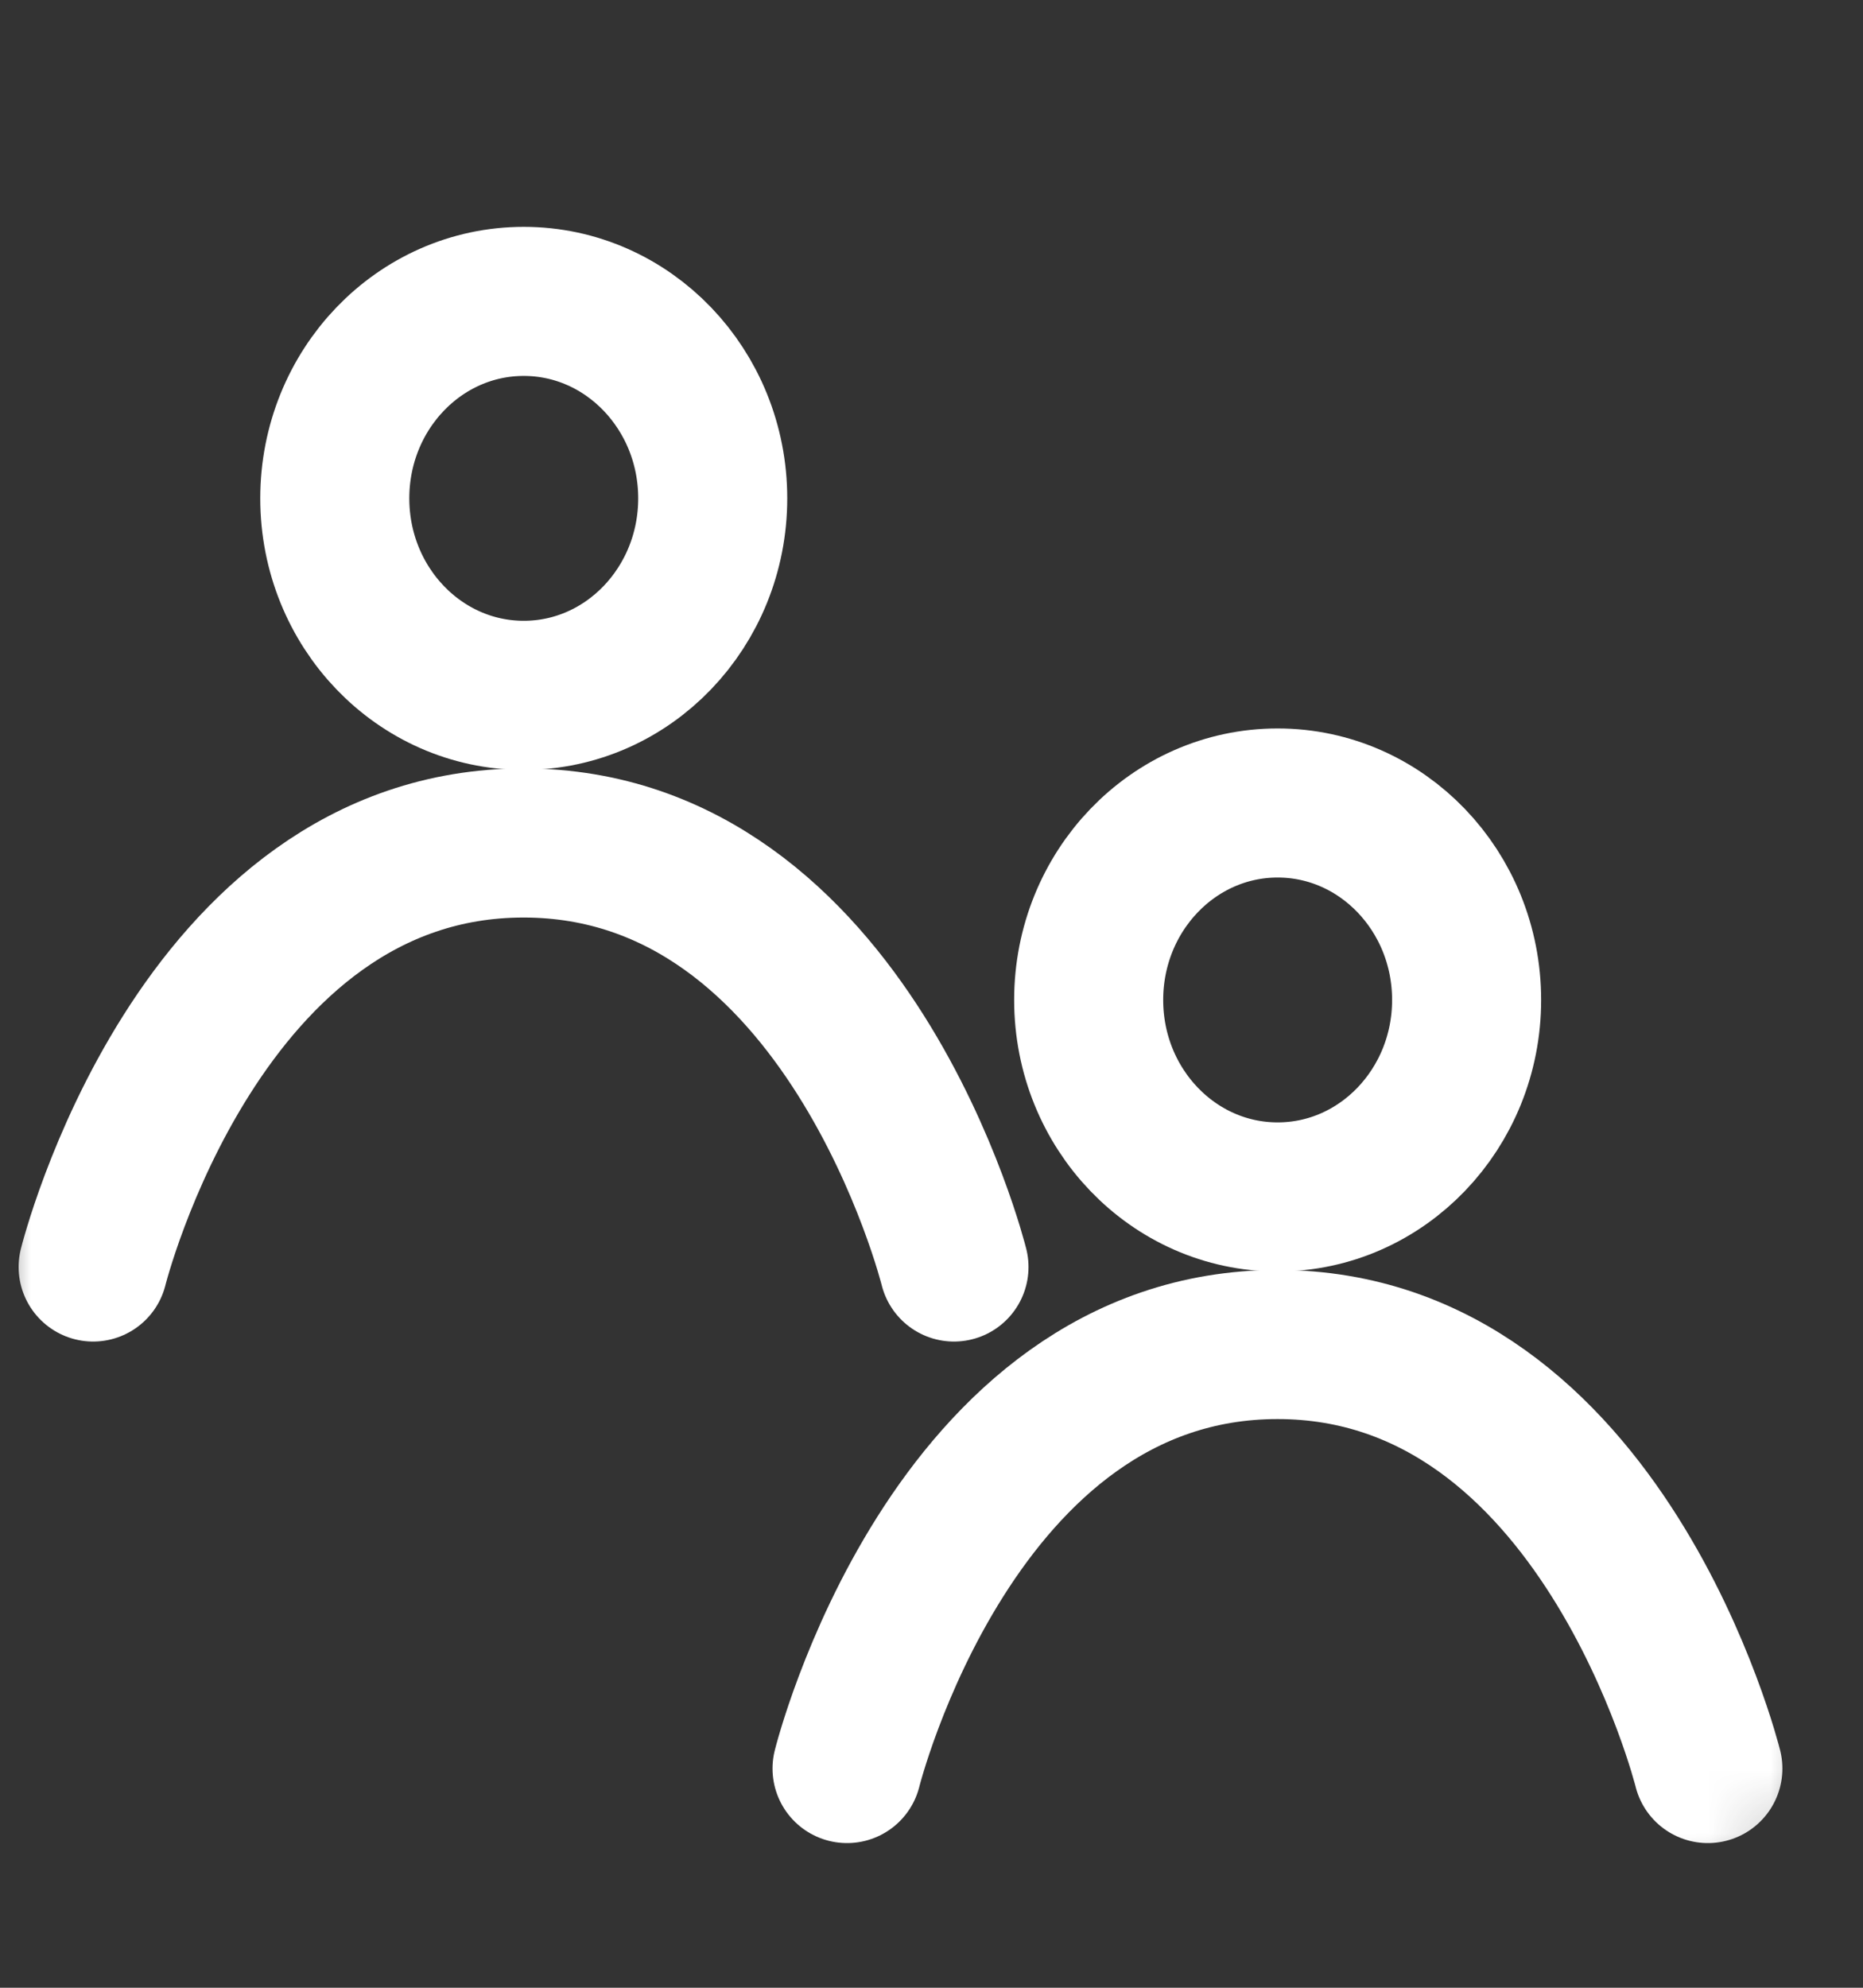 <svg xmlns="http://www.w3.org/2000/svg" width="30" height="32" fill="none"><rect width="100%" height="100%" fill="#333333" stroke="none"/><mask id="a" width="30" height="32" x="0" y="0" maskUnits="userSpaceOnUse" style="mask-type:alpha"><rect width="30" height="30.632" y=".763" fill="#F4ECFF" rx="5"/></mask><g stroke="#fff" stroke-width="2.4" mask="url(#a)"><path stroke-linecap="round" stroke-linejoin="round" d="M13.64 28.471s1.696-6.826 6.932-6.826c5.235 0 6.93 6.826 6.93 6.826"/><ellipse cx="20.574" cy="16.098" rx="3.043" ry="3.171"/><path stroke-linecap="round" stroke-linejoin="round" d="M1.5 20.397s1.696-6.826 6.931-6.826c5.236 0 6.931 6.826 6.931 6.826"/><ellipse cx="8.434" cy="8.023" stroke-linecap="round" stroke-linejoin="round" rx="3.043" ry="3.171"/></g></svg>